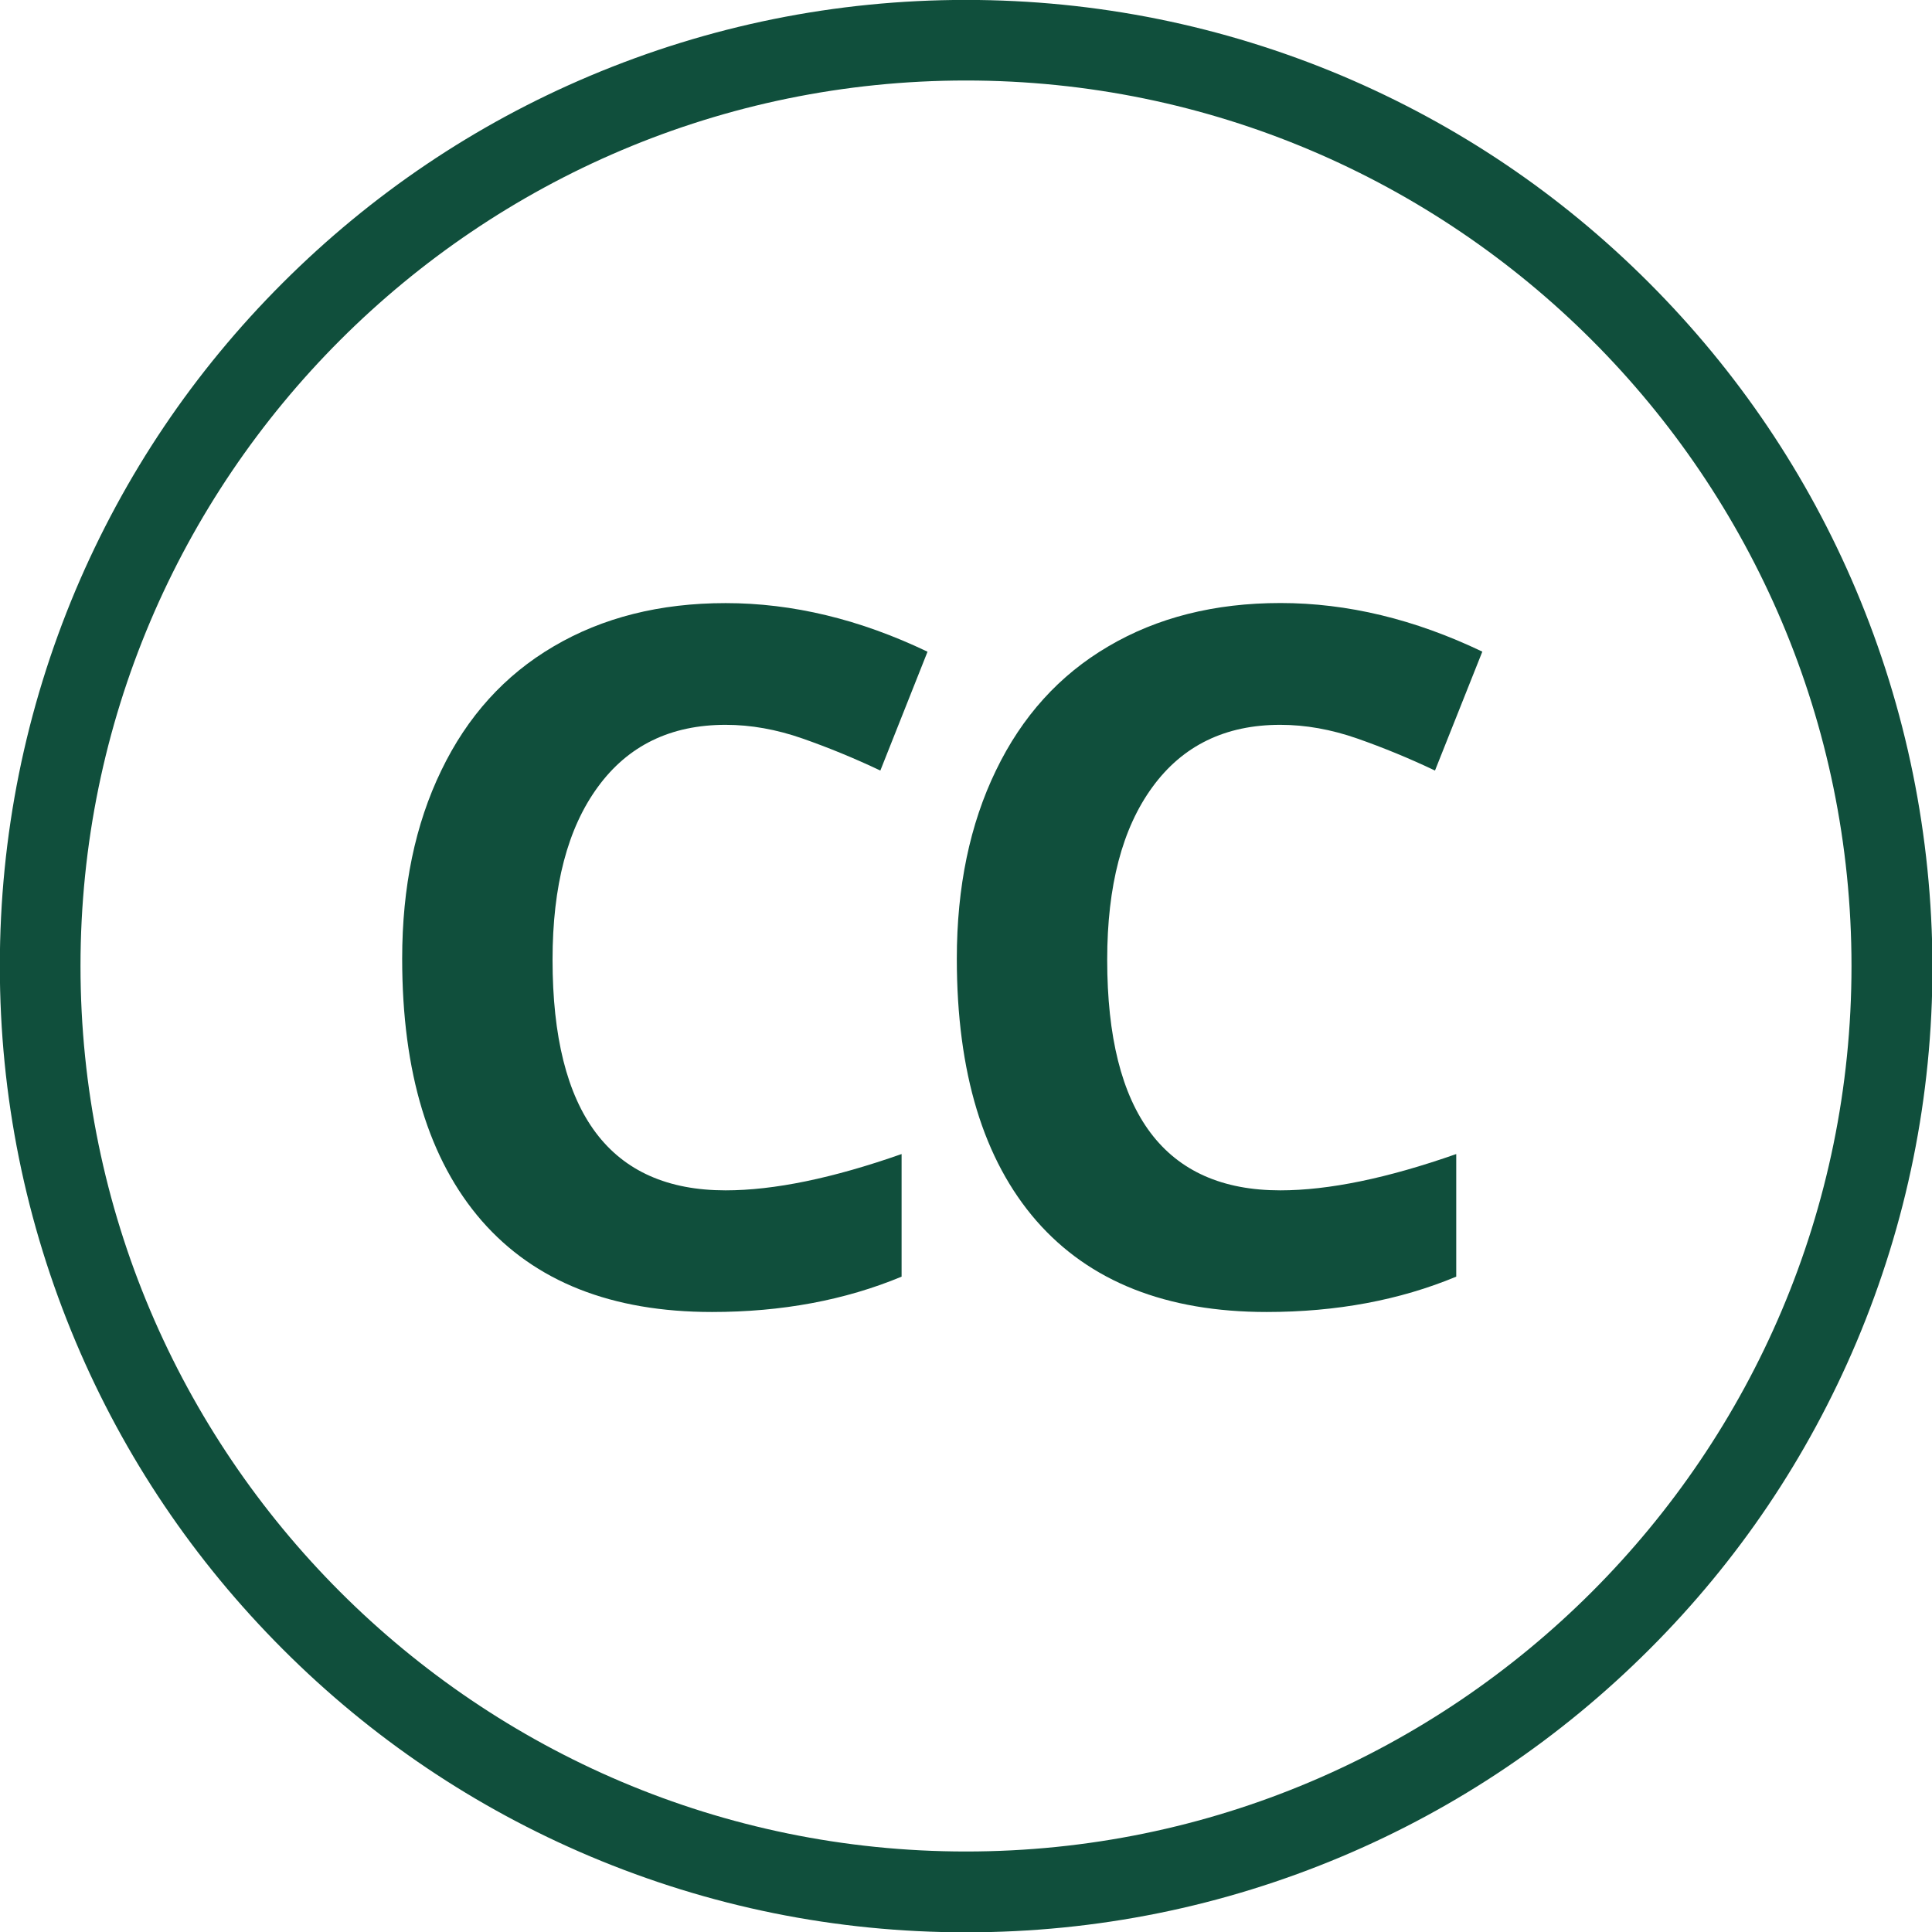 <?xml version="1.0" encoding="UTF-8" standalone="no"?>
<!-- Generated by IcoMoon.io -->

<svg
   xmlns:dc="http://purl.org/dc/elements/1.1/"
   xmlns:cc="http://creativecommons.org/ns#"
   xmlns:rdf="http://www.w3.org/1999/02/22-rdf-syntax-ns#"
   xmlns:svg="http://www.w3.org/2000/svg"
   xmlns="http://www.w3.org/2000/svg"
   xmlns:sodipodi="http://sodipodi.sourceforge.net/DTD/sodipodi-0.dtd"
   xmlns:inkscape="http://www.inkscape.org/namespaces/inkscape"
   version="1.1"
   width="24"
   height="24"
   viewBox="0 0 24 24"
   id="svg8"
   sodipodi:docname="circle-cc.svg"
   inkscape:version="0.92.2 (5c3e80d, 2017-08-06)">
  <defs
     id="defs12" />
  <sodipodi:namedview
     pagecolor="#ffffff"
     bordercolor="#666666"
     borderopacity="1"
     objecttolerance="10"
     gridtolerance="10"
     guidetolerance="10"
     inkscape:pageopacity="0"
     inkscape:pageshadow="2"
     inkscape:window-width="1920"
     inkscape:window-height="1137"
     id="namedview10"
     showgrid="false"
     inkscape:zoom="9.8333333"
     inkscape:cx="-2.1864407"
     inkscape:cy="12"
     inkscape:window-x="-8"
     inkscape:window-y="-8"
     inkscape:window-maximized="1"
     inkscape:current-layer="svg8" />
  <path
     d="M23.056 7.328c-0.603-1.428-1.469-2.712-2.572-3.816s-2.384-1.966-3.816-2.572c-1.478-0.622-3.050-0.941-4.669-0.941s-3.191 0.319-4.672 0.944c-1.428 0.603-2.712 1.469-3.816 2.572s-1.966 2.384-2.572 3.816c-0.622 1.478-0.941 3.050-0.941 4.669s0.319 3.191 0.944 4.672c0.603 1.428 1.469 2.712 2.572 3.816s2.384 1.966 3.816 2.572c1.481 0.625 3.050 0.944 4.672 0.944 1.619 0 3.191-0.319 4.672-0.944 1.428-0.603 2.712-1.469 3.816-2.572s1.966-2.384 2.572-3.816c0.625-1.481 0.944-3.050 0.944-4.672-0.006-1.619-0.325-3.191-0.95-4.672zM12 23c-6.066 0-11-4.934-11-11s4.934-11 11-11c6.066 0 11 4.934 11 11s-4.934 11-11 11z"
     id="path2"
     style="fill:#104f3c;fill-opacity:1" />
  <g
     aria-label="CC"
     style="font-style:normal;font-variant:normal;font-weight:normal;font-stretch:normal;font-size:32px;line-height:125%;font-family:Lato;-inkscape-font-specification:'Lato, Normal';font-variant-ligatures:normal;font-variant-caps:normal;font-variant-numeric:normal;font-feature-settings:normal;text-align:start;letter-spacing:0px;word-spacing:0px;writing-mode:lr-tb;text-anchor:start;fill:#104f3c;fill-opacity:1;stroke:none;stroke-width:1px;stroke-linecap:butt;stroke-linejoin:miter;stroke-opacity:1"
     id="text846-7-2-9">
    <path
       d="m 9.014,9.004 q -1.025,0 -1.588,0.773 -0.562,0.768 -0.562,2.145 0,2.865 2.15,2.865 0.902,0 2.186,-0.451 v 1.523 q -1.055,0.439 -2.355,0.439 -1.869,0 -2.859,-1.131 -0.99,-1.137 -0.99,-3.258 0,-1.336 0.486,-2.338 Q 5.967,8.564 6.875,8.031 7.789,7.492 9.014,7.492 q 1.248,0 2.508,0.604 L 10.936,9.572 Q 10.455,9.344 9.969,9.174 9.483,9.004 9.014,9.004 Z"
       style="font-style:normal;font-variant:normal;font-weight:bold;font-stretch:normal;font-size:12px;font-family:'Open Sans';-inkscape-font-specification:'Open Sans Bold';text-align:center;letter-spacing:-0.75px;text-anchor:middle;fill:#104f3c;fill-opacity:1"
       id="path951"
       inkscape:connector-curvature="0" />
    <path
       d="m 15.904,9.004 q -1.025,0 -1.588,0.773 -0.562,0.768 -0.562,2.145 0,2.865 2.15,2.865 0.902,0 2.186,-0.451 v 1.523 q -1.055,0.439 -2.355,0.439 -1.869,0 -2.859,-1.131 -0.99,-1.137 -0.99,-3.258 0,-1.336 0.486,-2.338 0.486,-1.008 1.395,-1.541 0.914,-0.539 2.139,-0.539 1.248,0 2.508,0.604 L 17.826,9.572 Q 17.346,9.344 16.86,9.174 16.373,9.004 15.904,9.004 Z"
       style="font-style:normal;font-variant:normal;font-weight:bold;font-stretch:normal;font-size:12px;font-family:'Open Sans';-inkscape-font-specification:'Open Sans Bold';text-align:center;letter-spacing:-0.75px;text-anchor:middle;fill:#104f3c;fill-opacity:1"
       id="path953"
       inkscape:connector-curvature="0" />
  </g>
</svg>
